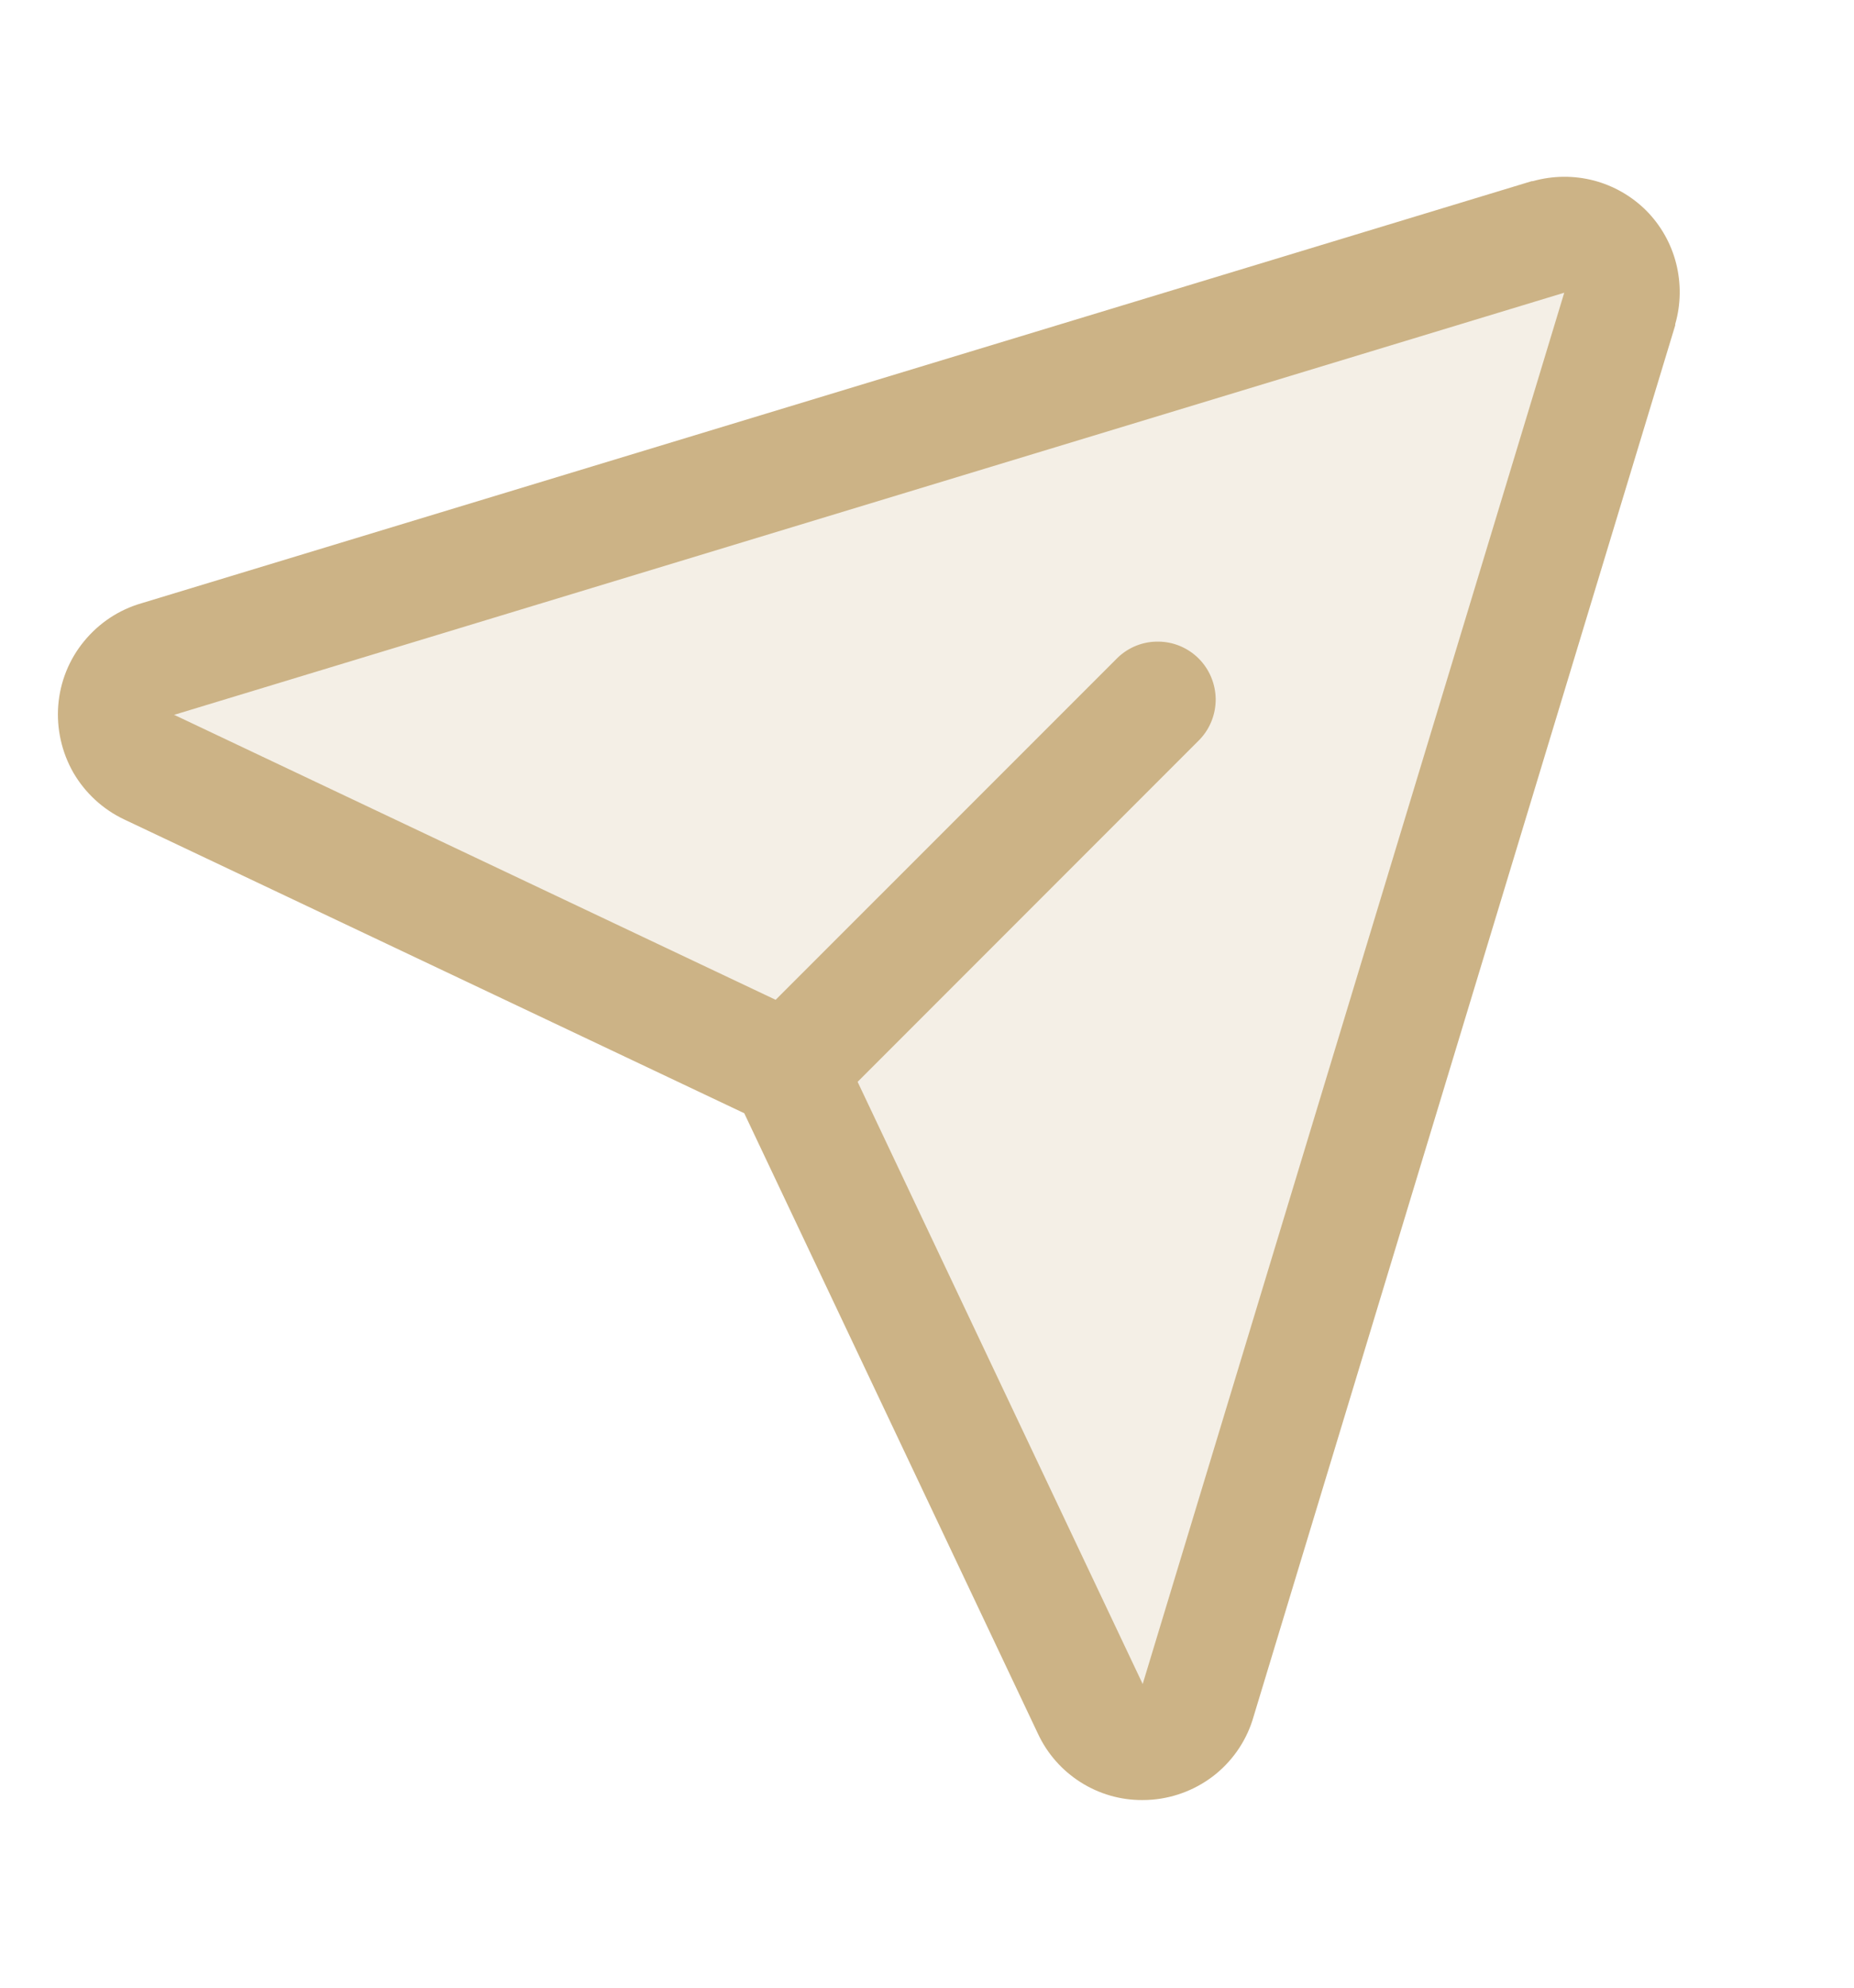 <svg width="14" height="15" viewBox="0 0 14 15" fill="none" xmlns="http://www.w3.org/2000/svg">
<path opacity="0.2" d="M12.233 2.328L9.049 12.828C9.025 12.914 8.975 12.99 8.906 13.046C8.838 13.103 8.753 13.137 8.665 13.145C8.576 13.152 8.487 13.132 8.41 13.088C8.333 13.044 8.271 12.977 8.233 12.897L6.016 8.214C5.972 8.123 5.899 8.05 5.808 8.006L1.125 5.788C1.045 5.75 0.978 5.688 0.934 5.611C0.89 5.534 0.87 5.445 0.877 5.357C0.885 5.268 0.919 5.184 0.976 5.115C1.032 5.046 1.108 4.997 1.194 4.972L11.694 1.788C11.769 1.767 11.848 1.767 11.923 1.787C11.998 1.806 12.066 1.846 12.121 1.901C12.176 1.955 12.216 2.024 12.235 2.099C12.255 2.174 12.254 2.253 12.233 2.328Z" fill="#CCB386"/>
<path d="M12.432 1.59C12.322 1.48 12.184 1.401 12.034 1.362C11.883 1.323 11.725 1.325 11.575 1.367H11.567L1.07 4.552C0.899 4.601 0.748 4.701 0.635 4.839C0.522 4.976 0.454 5.145 0.44 5.322C0.426 5.499 0.466 5.677 0.554 5.831C0.643 5.984 0.777 6.108 0.938 6.184L5.62 8.401L7.838 13.084C7.908 13.234 8.019 13.36 8.159 13.449C8.299 13.538 8.461 13.585 8.626 13.584C8.652 13.584 8.677 13.583 8.702 13.581C8.878 13.566 9.046 13.498 9.183 13.386C9.32 13.273 9.419 13.122 9.467 12.951L12.65 2.455C12.65 2.452 12.65 2.449 12.65 2.446C12.693 2.297 12.695 2.139 12.657 1.988C12.619 1.838 12.541 1.7 12.432 1.59ZM8.631 12.701L8.629 12.709L6.476 8.164L9.06 5.58C9.138 5.498 9.181 5.388 9.18 5.274C9.178 5.159 9.132 5.05 9.052 4.97C8.971 4.889 8.862 4.843 8.748 4.842C8.634 4.84 8.524 4.883 8.441 4.962L5.857 7.545L1.312 5.393H1.32L11.812 2.209L8.631 12.701Z" fill="#CCB386"/>
</svg>
